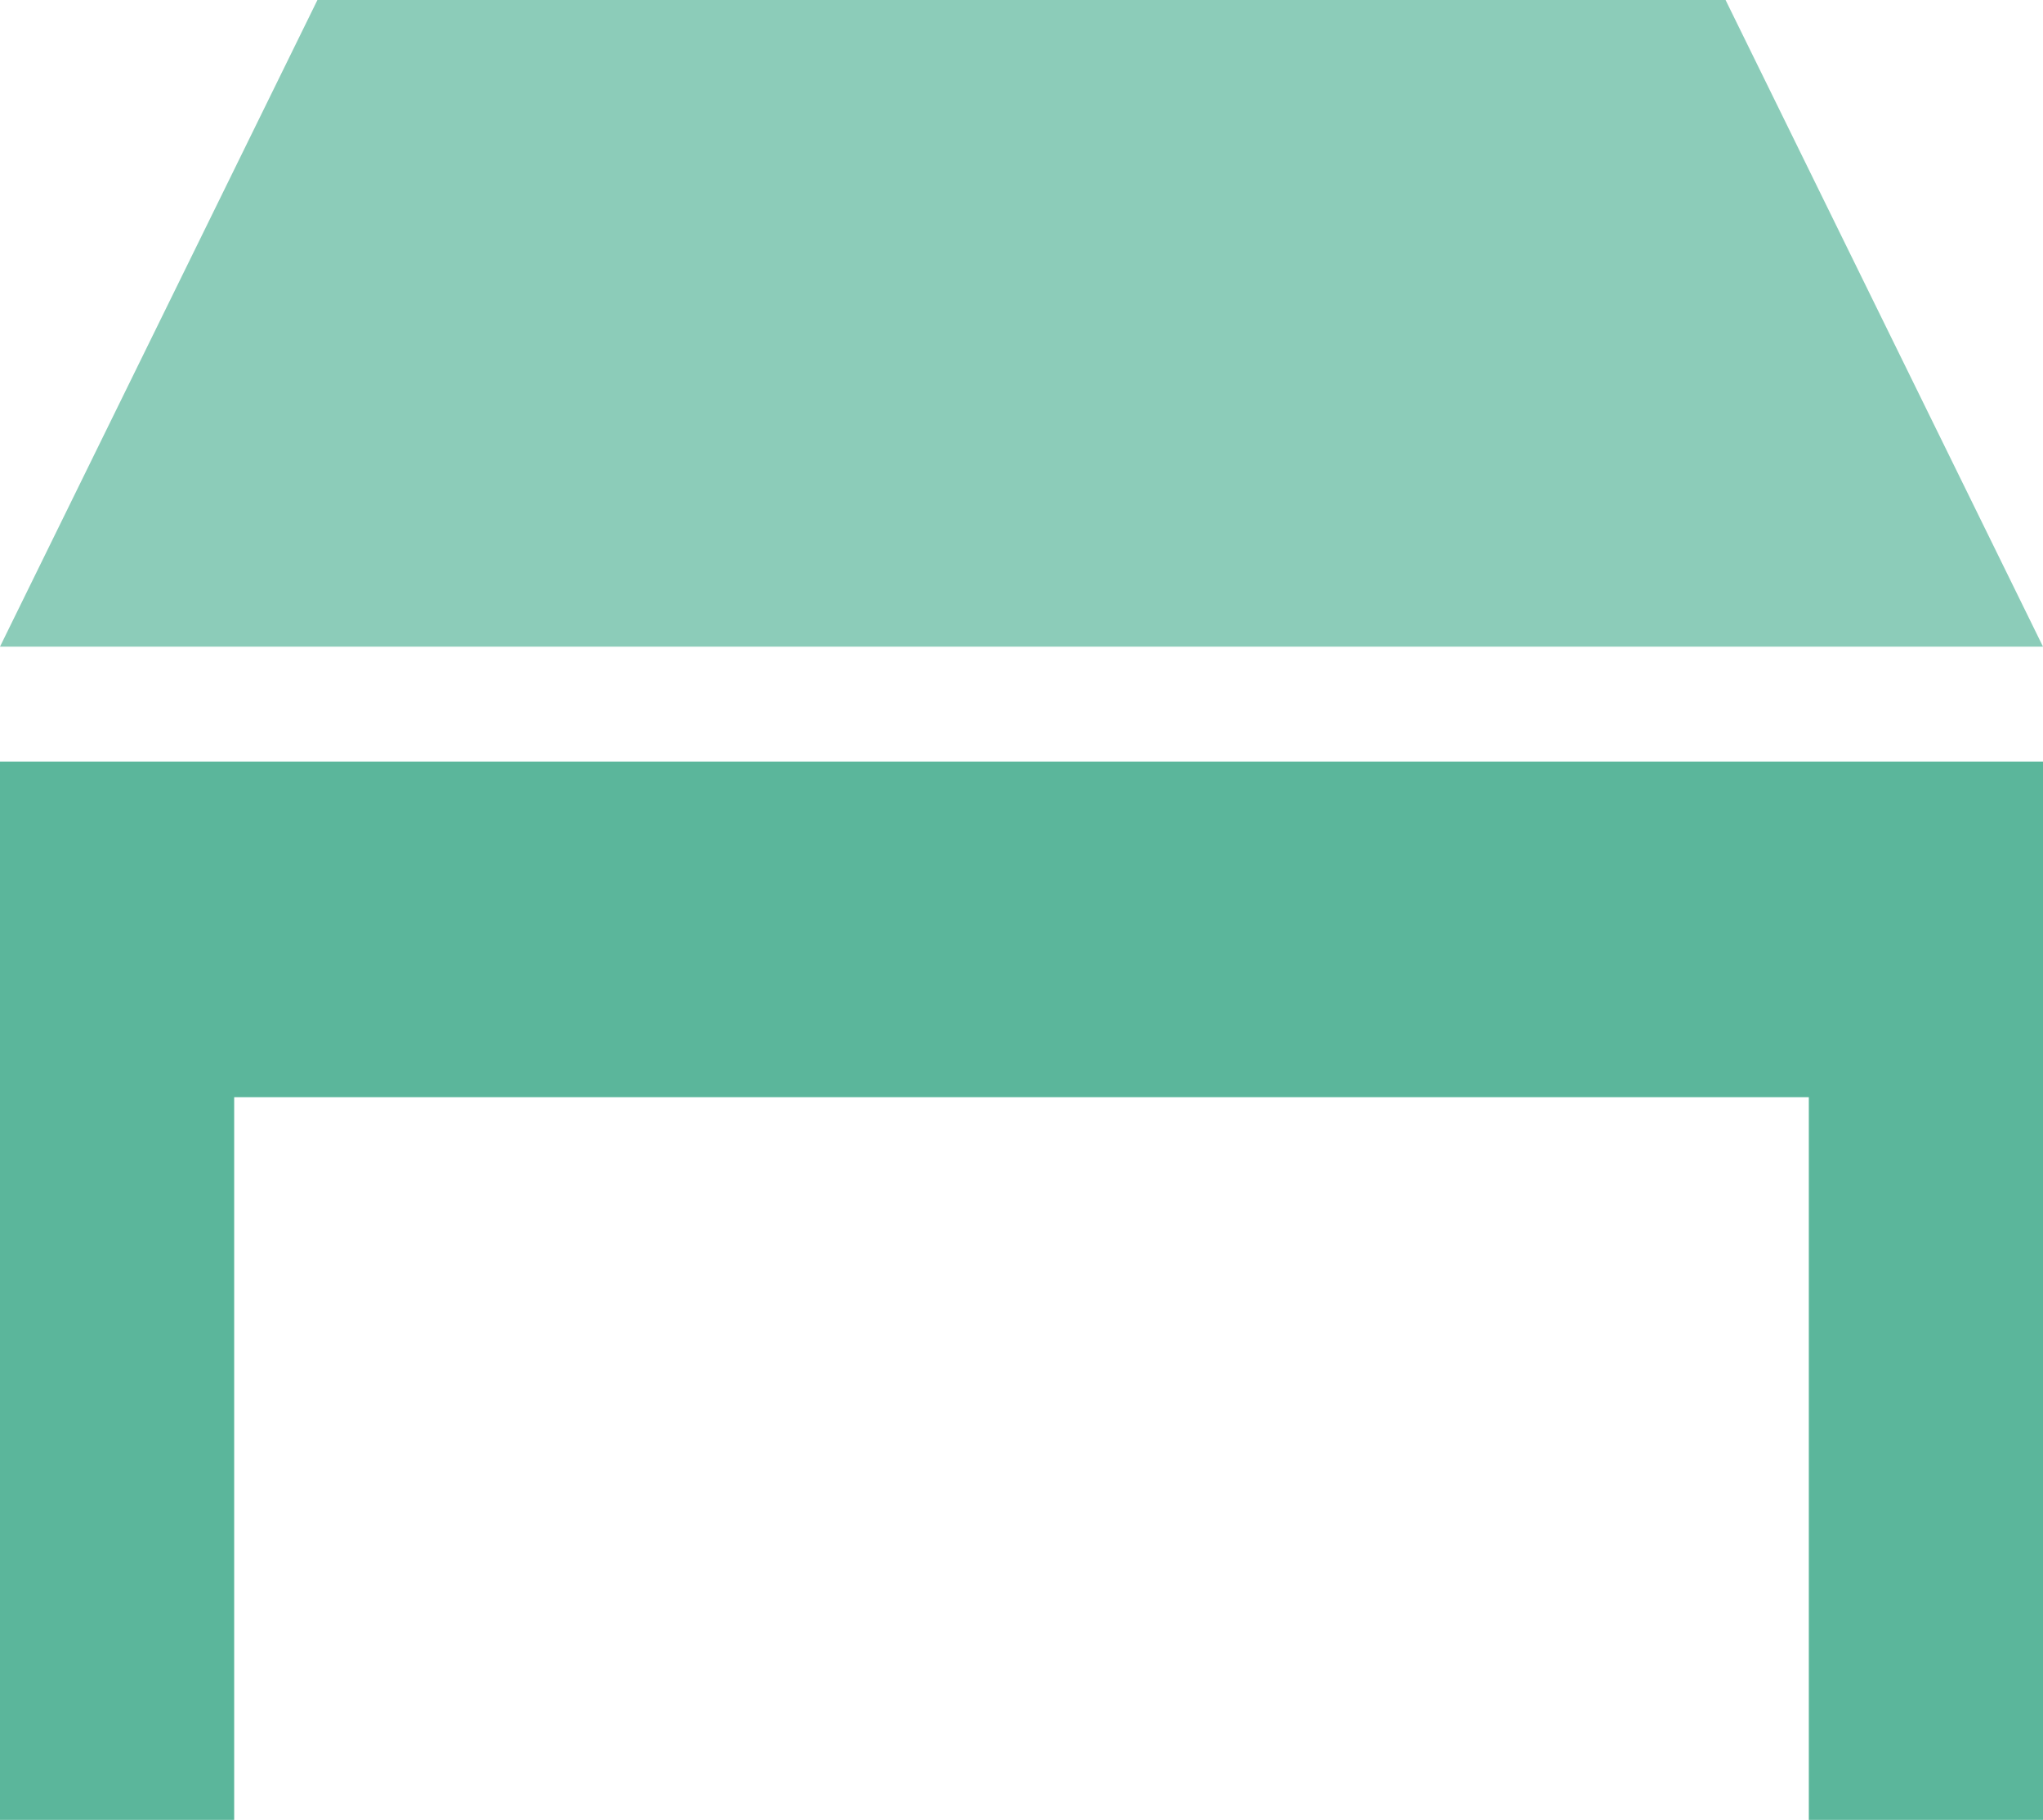 <svg xmlns="http://www.w3.org/2000/svg" width="80" height="71.26" viewBox="0 0 80 71.26"><defs><style>.a{fill:#8cccb9;}.b{fill:#5bb69b;}</style></defs><title>home_facility_workingplace</title><polygon class="a" points="67.57 0 12.43 0 0 25.32 80 25.32 67.57 0"/><polygon class="b" points="0 37.83 0 71.26 9.17 71.26 9.17 42.96 70.83 42.96 70.83 71.26 80 71.26 80 37.83 80 29.82 0 29.82 0 37.83"/></svg>